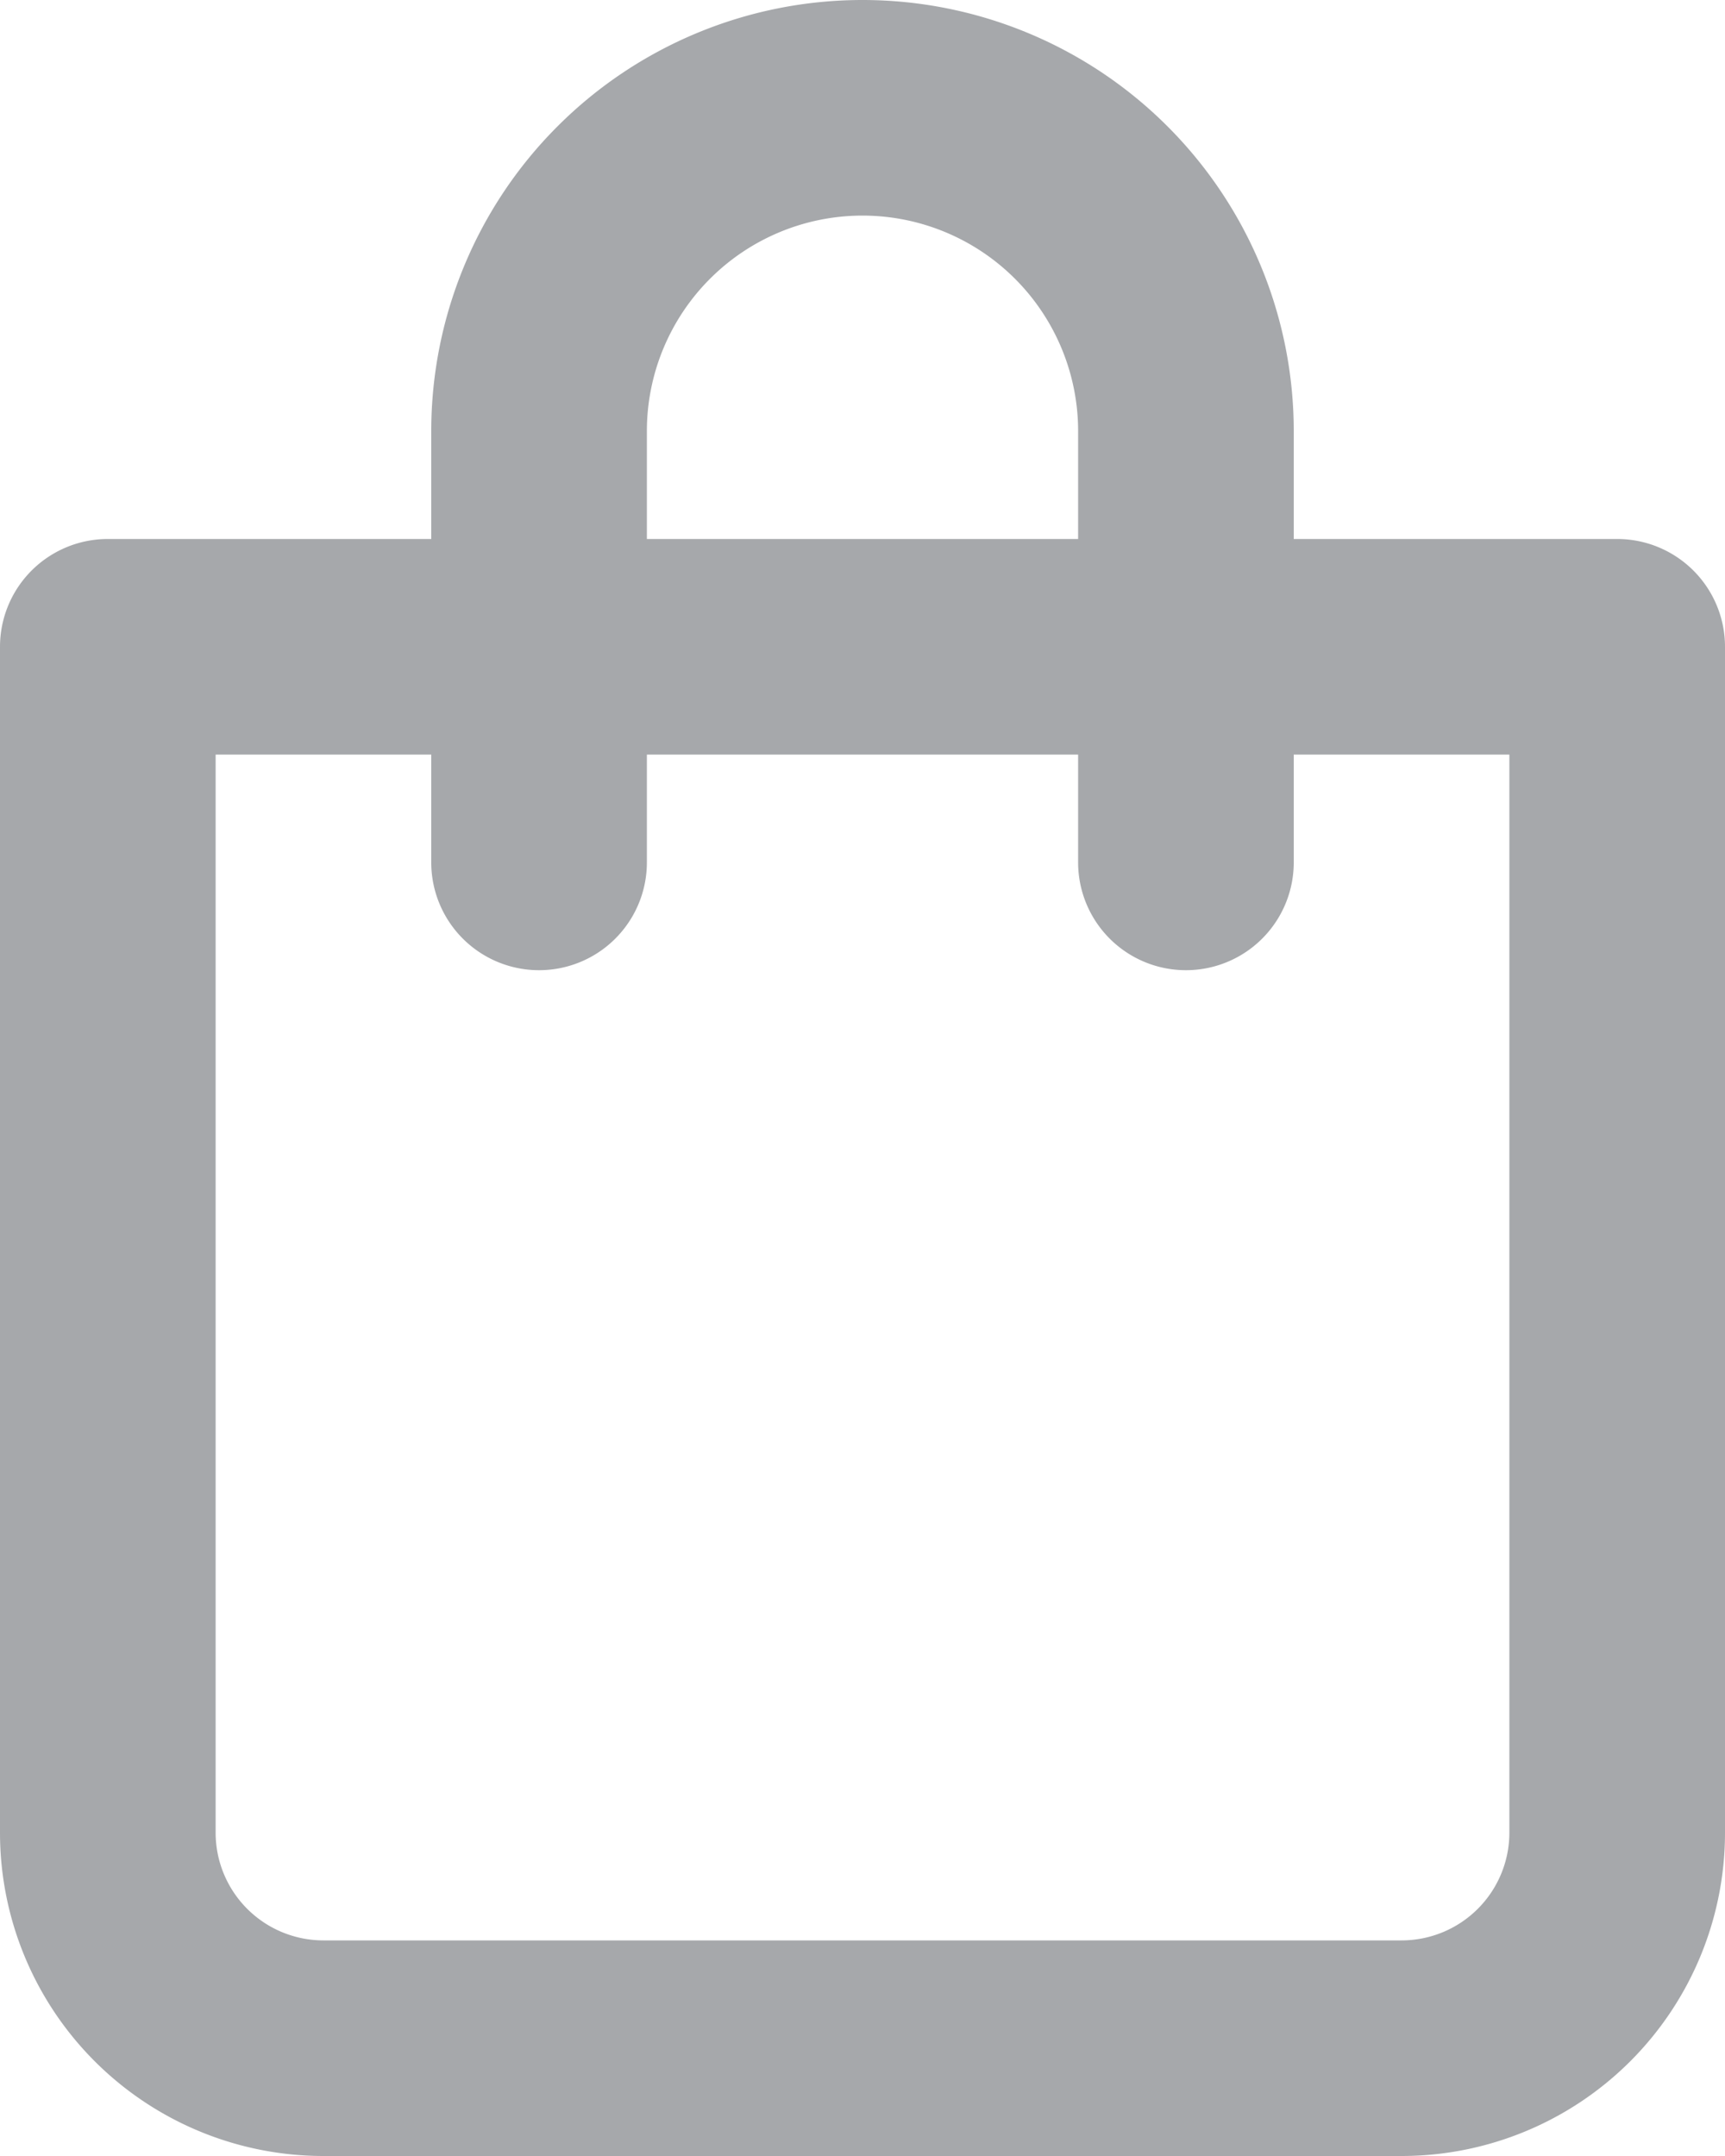 <svg xmlns="http://www.w3.org/2000/svg" width="12" height="15" viewBox="0 0 12 15">
  <path id="cart" d="M15.25,5.75H13V5A3,3,0,1,0,7,5v.75H4.75A.75.75,0,0,0,4,6.5v8.25A2.25,2.25,0,0,0,6.25,17h7.5A2.25,2.25,0,0,0,16,14.75V6.5A.75.75,0,0,0,15.25,5.75ZM8.5,5a1.5,1.5,0,1,1,3,0v.75h-3Zm6,9.75a.75.75,0,0,1-.75.75H6.25a.75.75,0,0,1-.75-.75V7.25H7V8A.75.75,0,0,0,8.5,8V7.25h3V8A.75.75,0,0,0,13,8V7.25h1.5Z" transform="translate(-4 -2)" fill="#a6a8ab"/>
</svg>
